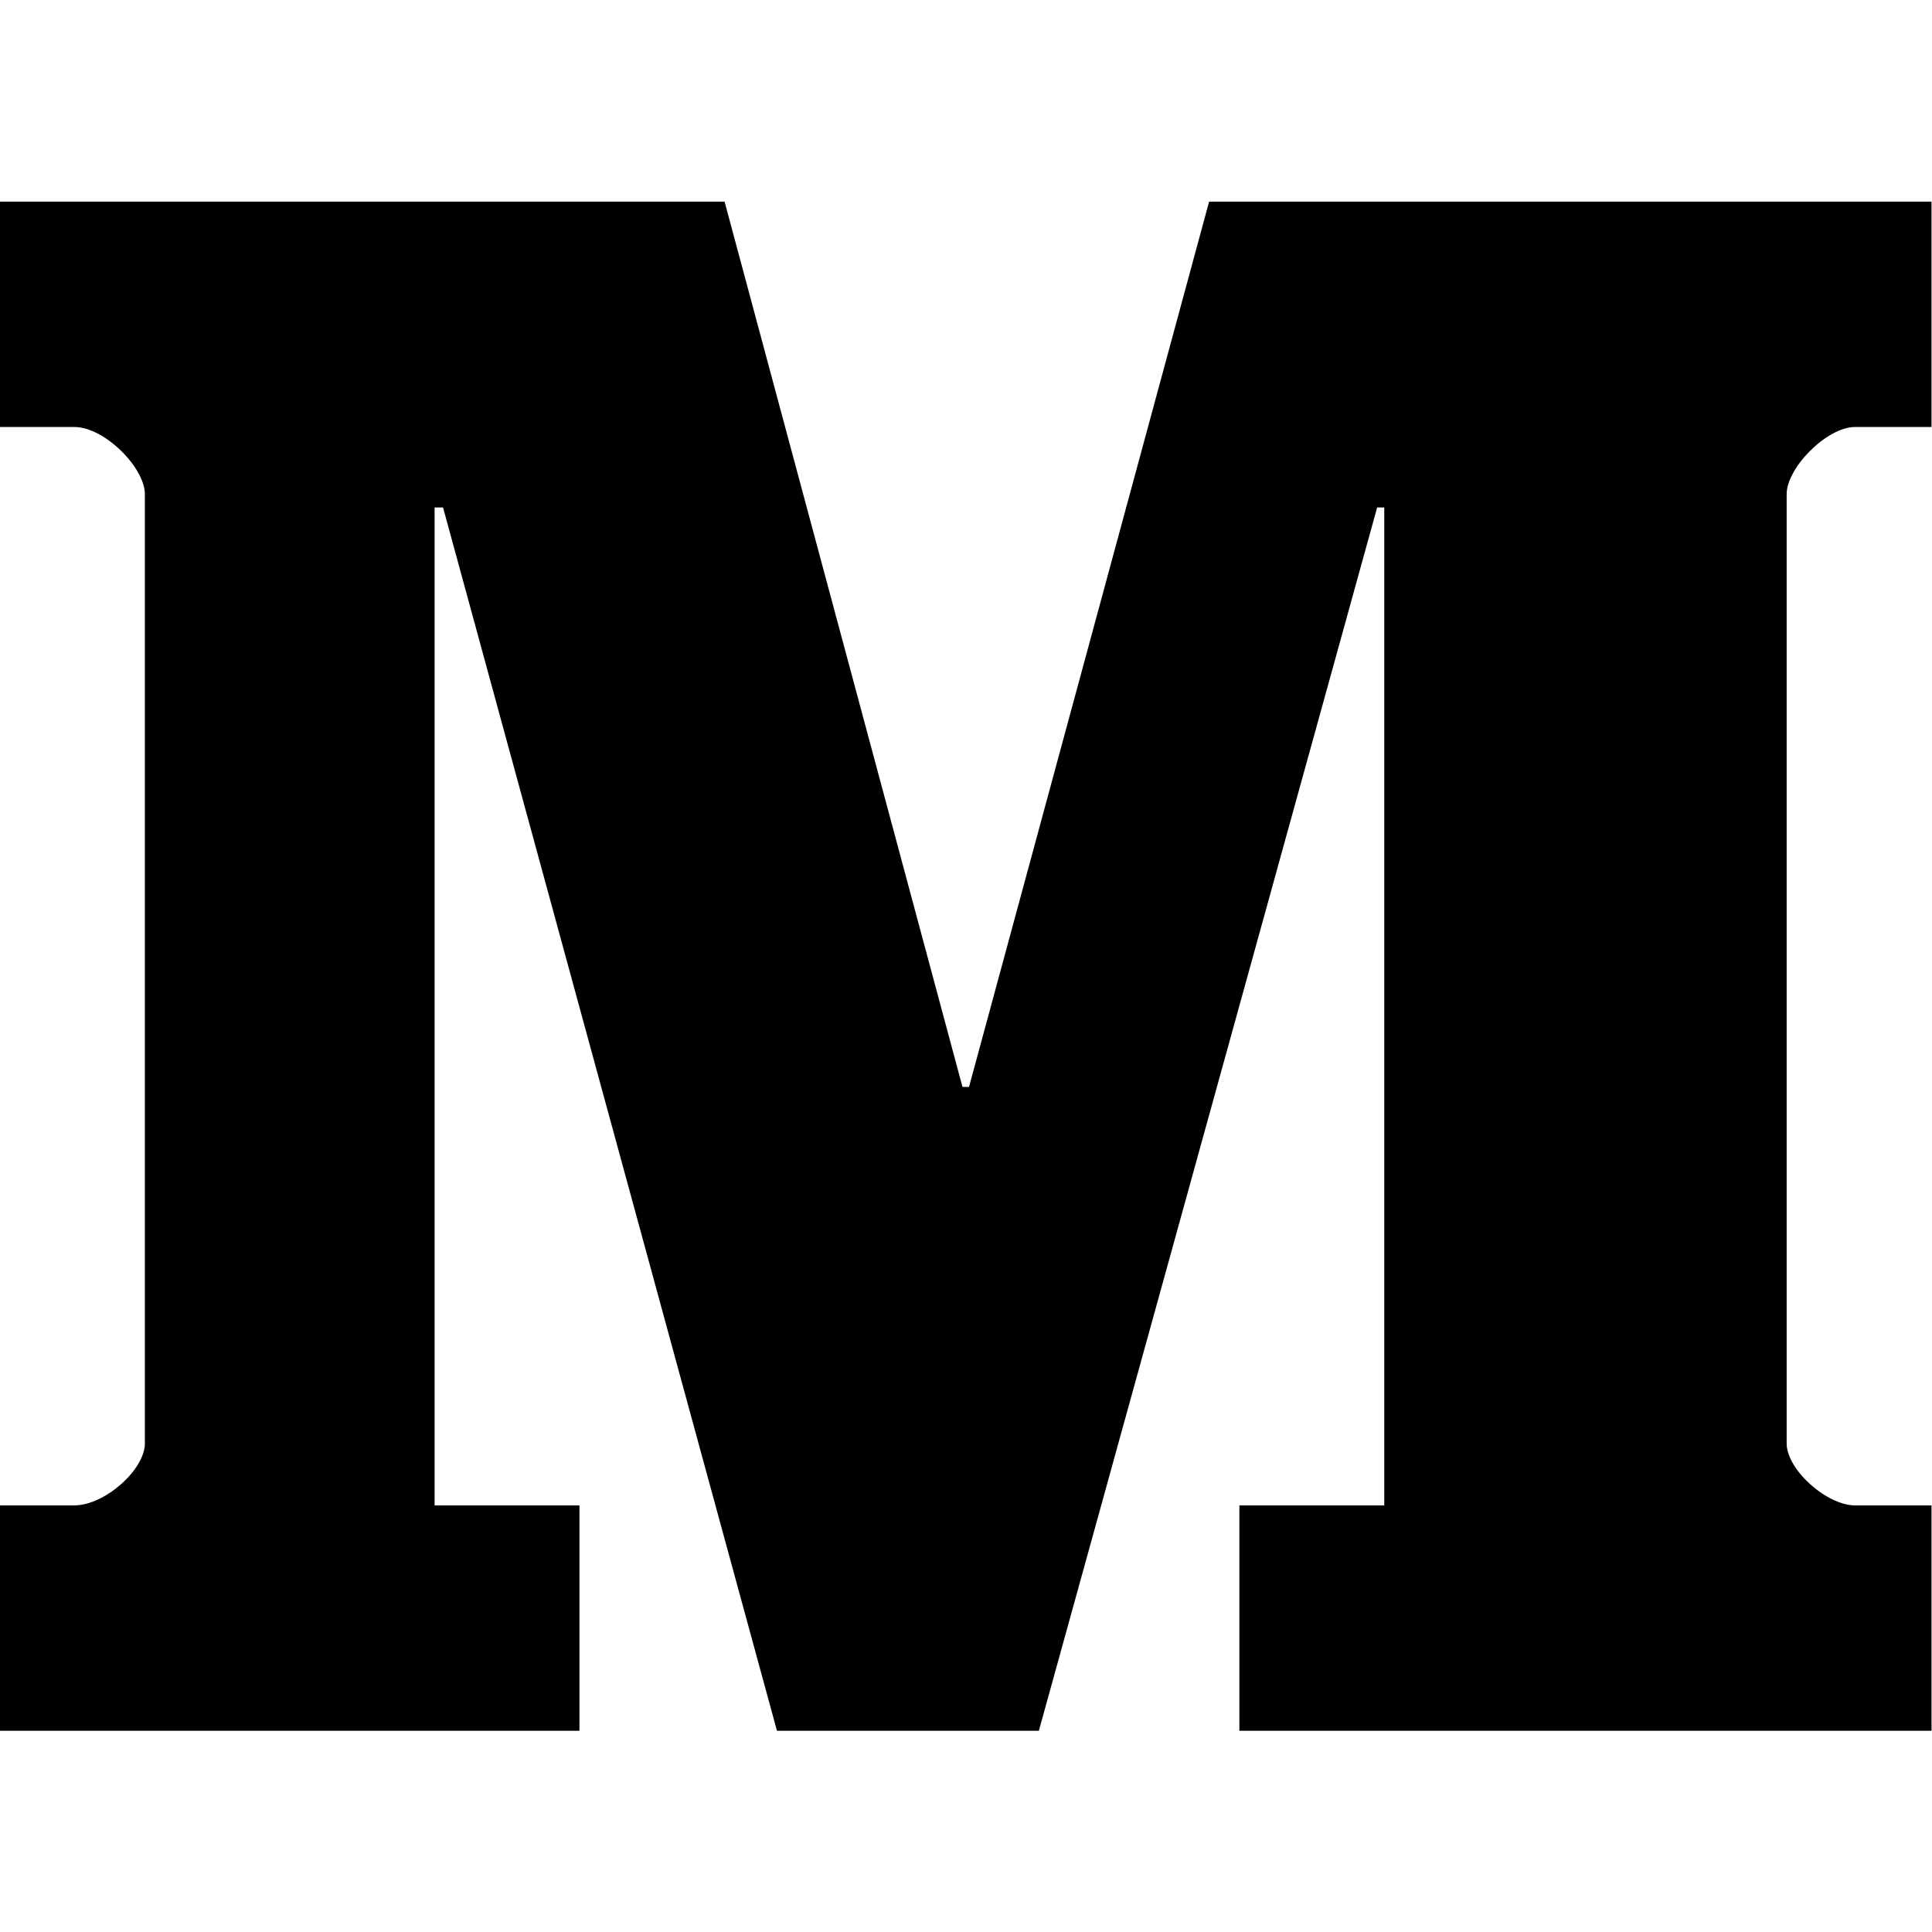 <svg xmlns:svg="http://www.w3.org/2000/svg" xmlns="http://www.w3.org/2000/svg" viewBox="0 0 160 126.667" height="24" width="24" xml:space="preserve" version="1.1" id="svg2">
	<g transform="matrix(1.333,0,0,-1.333,0,126.667)" id="g10">
		<g transform="scale(0.1)" id="g12">
			<path id="path14" fill="#{{.Style.InputText.RGB}}" style="fill-opacity:1;fill-rule:nonzero;stroke:none" d="m 1200,810 -47.46,0 C 1134.92,810 1110,784.582 1110,768.309 l 0,-589.809 c 0,-16.293 24.92,-38.5 42.54,-38.5 l 47.46,0 0,-140 -430,0 0,140 90,0 0,620 -4.41,0 L 645.422,0 482.707,0 275.25,760 270,760 270,140 360,140 360,0 0,0 0,140 46.098,140 C 65.082,140 90,162.207 90,178.5 l 0,589.809 C 90,784.582 65.082,810 46.098,810 L 0,810 l 0,140 450.164,0 147.797,-550 4.066,0 149.164,550 448.809,0 0,-140"/>
		</g>
	</g>
</svg>
